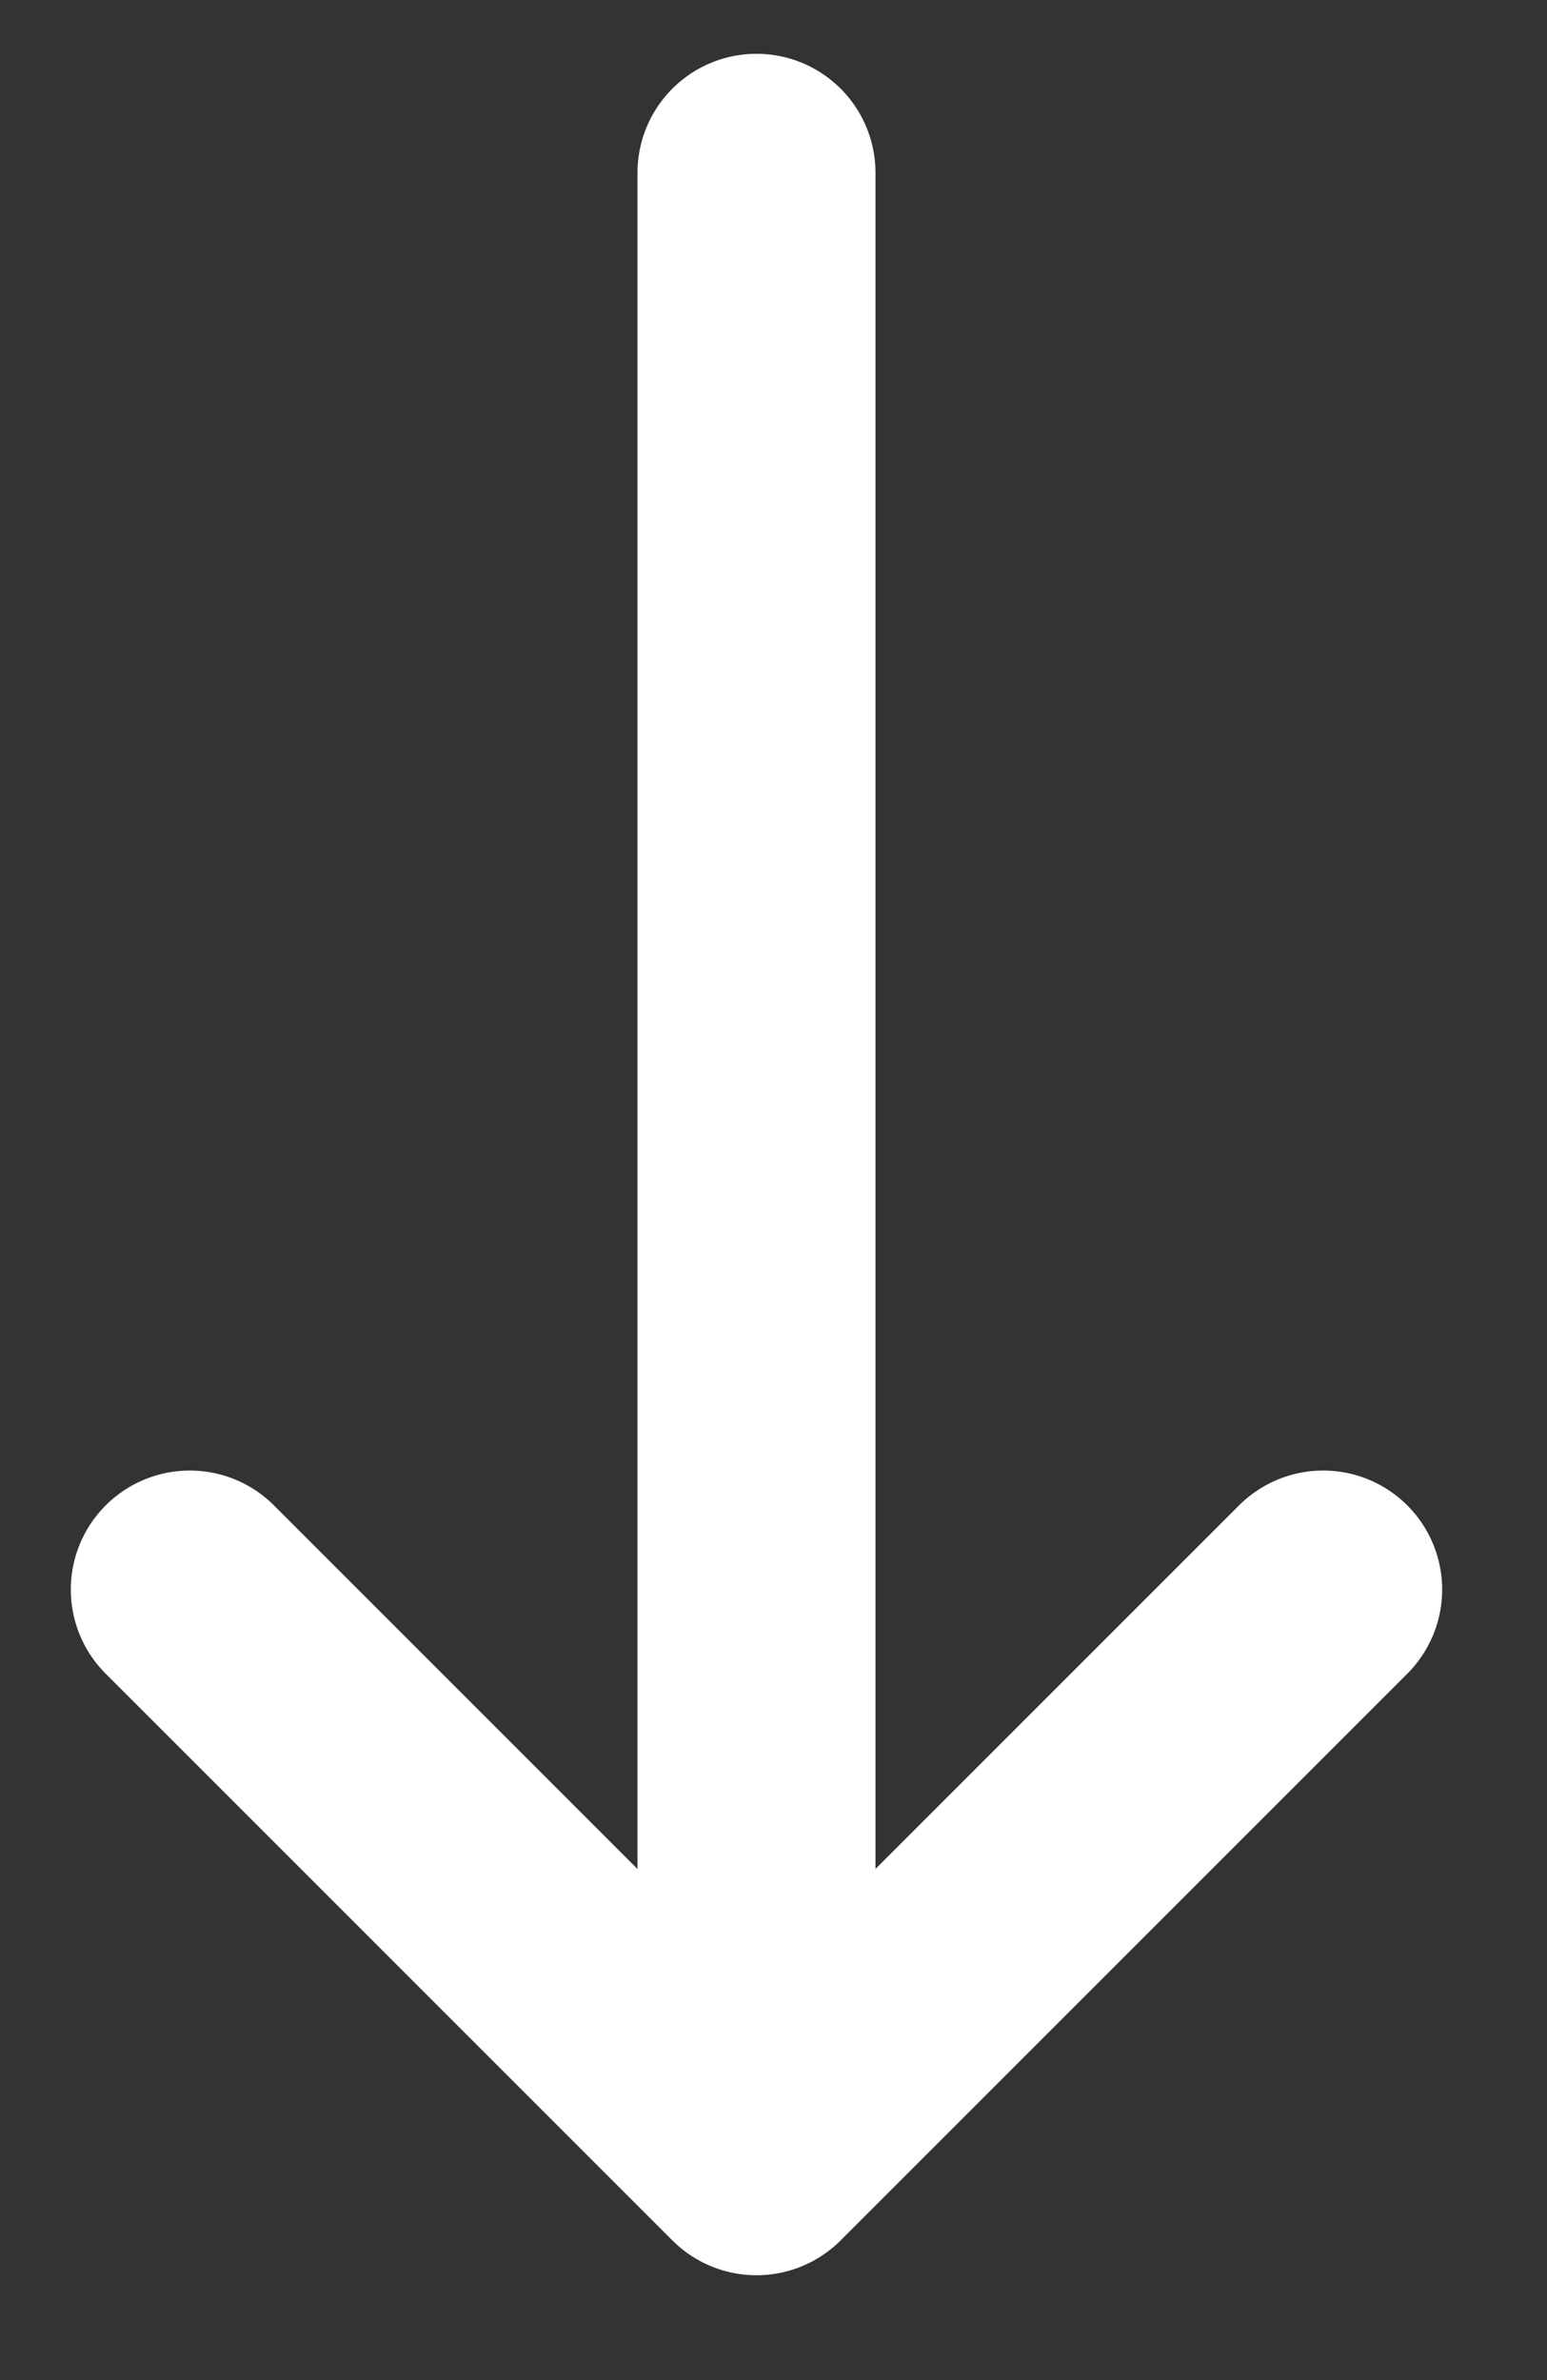 <svg width="13" height="20" viewBox="0 0 13 20" fill="none" xmlns="http://www.w3.org/2000/svg">
<rect x="0" y="0" width="13" height="20" fill="#333333" stroke="none"/>
<path d="M6.357 1.452L6.357 17.167" stroke="white" stroke-width="2" stroke-linecap="round" stroke-linejoin="round"/>
<path d="M1.595 13.357L6.357 18.119L11.119 13.357" stroke="white" stroke-width="2" stroke-linecap="round" stroke-linejoin="round"/>
</svg>
